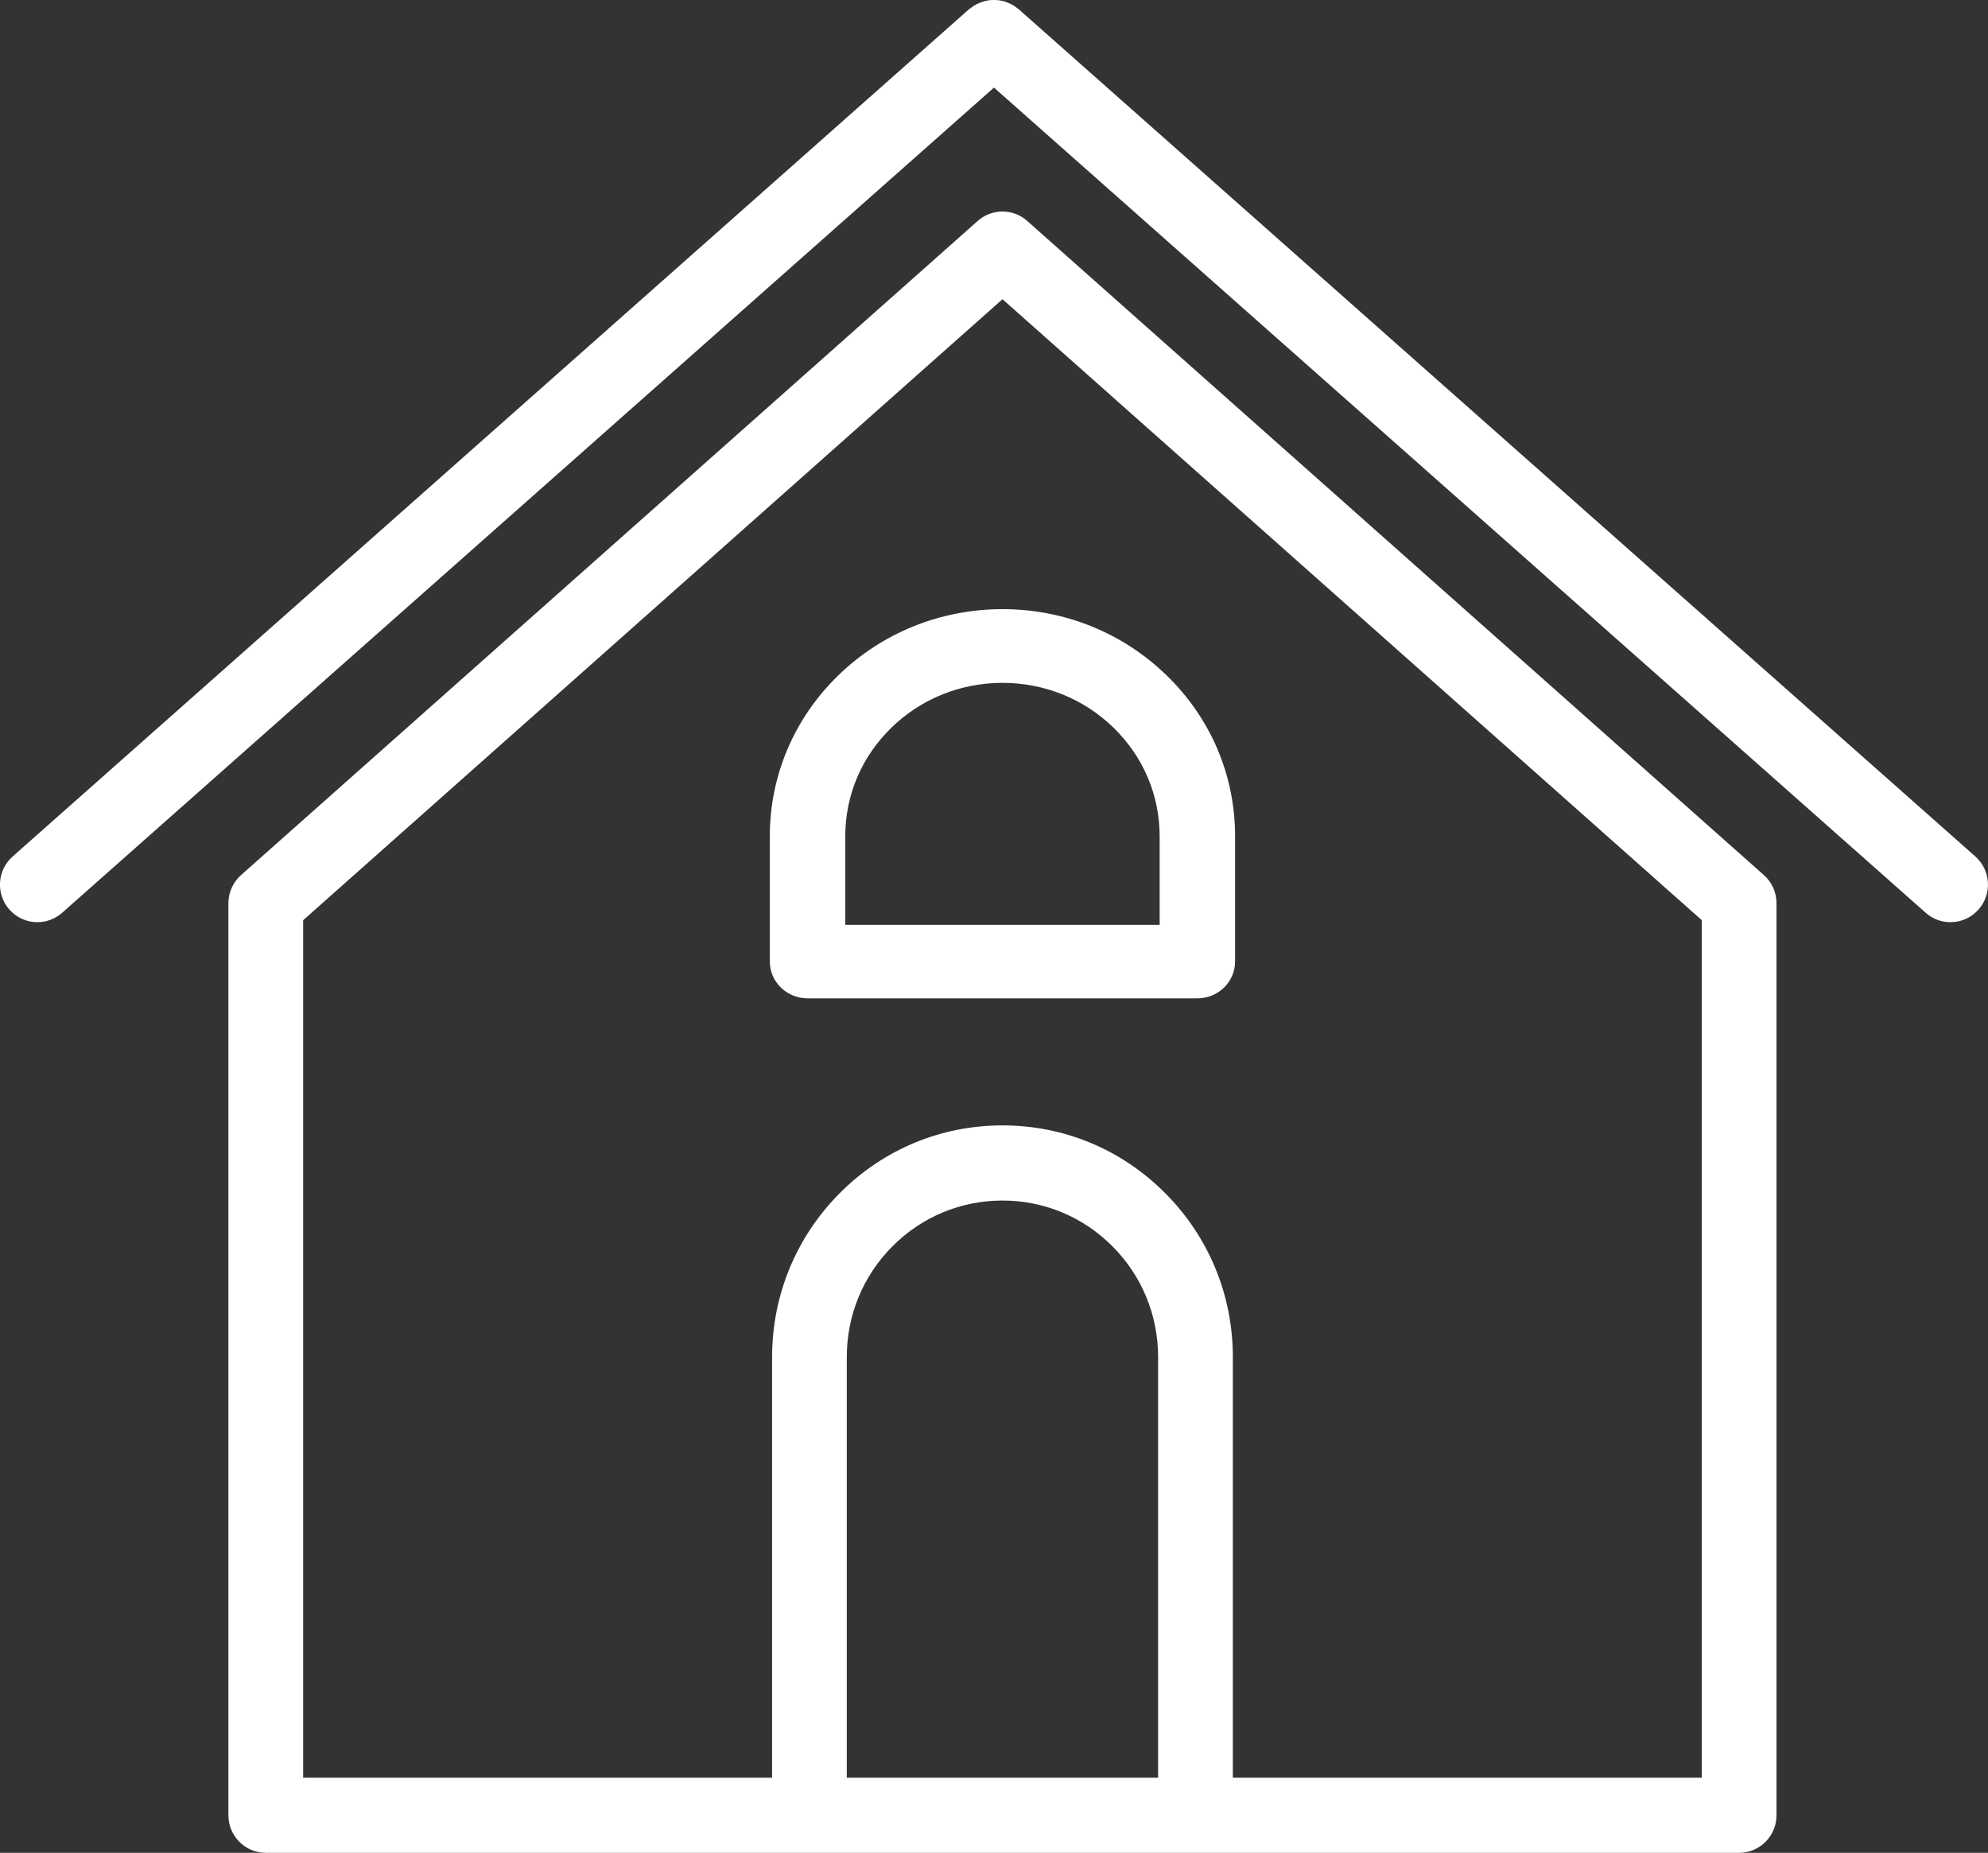 <svg height="219" viewBox="0 0 235 219" width="235" xmlns="http://www.w3.org/2000/svg"><rect x="0" y="0" width="235" height="219" fill="#333333" stroke="none"/><g fill="#fff" fill-rule="evenodd"><path d="m99.059 79.863c-5.191 5.065-8.059 11.806-8.059 18.967v14.82c0 2.402 1.997 4.351 4.459 4.351h46.081c2.462 0 4.459-1.949 4.459-4.351v-14.82c0-7.161-2.857-13.902-8.059-18.967-5.191-5.065-12.101-7.863-19.441-7.863-7.351.011-14.249 2.799-19.441 7.863zm38.021 18.978v10.469h-37.162v-10.469c0-4.838 1.928-9.393 5.435-12.814 3.507-3.422 8.176-5.314 13.146-5.314 4.959 0 9.627 1.881 13.146 5.314 3.507 3.422 5.435 7.965 5.435 12.814z"/><path d="m121.421 26.11c-1.668-1.48-4.175-1.48-5.842 0l-87.084 77.32c-.955.844-1.495 2.059-1.495 3.331v107.797c0 2.452 1.978 4.441 4.416 4.441h174.167c2.438 0 4.416-1.989 4.416-4.441v-107.797c0-1.272-.541-2.487-1.495-3.331zm-21.323 184.01v-49.712c0-4.939 1.909-9.589 5.382-13.082 3.485-3.505 8.108-5.425 13.019-5.425 4.911 0 9.534 1.92 13.019 5.425 3.473 3.493 5.382 8.143 5.382 13.082v49.712zm101.069 0h-55.433v-49.712c0-7.31-2.829-14.192-7.981-19.362-5.141-5.182-11.972-8.027-19.252-8.027-7.28 0-14.112 2.845-19.252 8.027-5.141 5.17-7.981 12.052-7.981 19.362v49.712h-55.433v-101.354l82.667-73.4 82.667 73.4z"/><path d="m233.507 101.236-113.08-100.139c-.046-.035-.092-.058-.138-.104-.127-.104-.253-.185-.38-.277-.115-.069-.23-.15-.346-.208-.138-.069-.265-.127-.415-.185-.127-.058-.265-.104-.392-.15-.138-.046-.276-.069-.415-.092-.138-.023-.288-.058-.426-.069-.138-.012-.276-.012-.415-.012-.15 0-.288 0-.438.012-.138.012-.265.035-.403.069-.15.023-.288.058-.438.104-.127.035-.253.092-.38.139-.15.058-.288.116-.426.185-.115.058-.23.139-.346.208-.127.081-.253.173-.38.277-.046.035-.092.058-.15.104l-113.047 100.139c-1.831 1.617-2.004 4.425-.392 6.262.875.994 2.096 1.502 3.317 1.502 1.036 0 2.084-.37 2.925-1.109l110.155-97.539 110.143 97.539c.841.751 1.889 1.109 2.925 1.109 1.221 0 2.442-.508 3.317-1.502 1.624-1.837 1.451-4.644-.38-6.262z"/></g></svg>